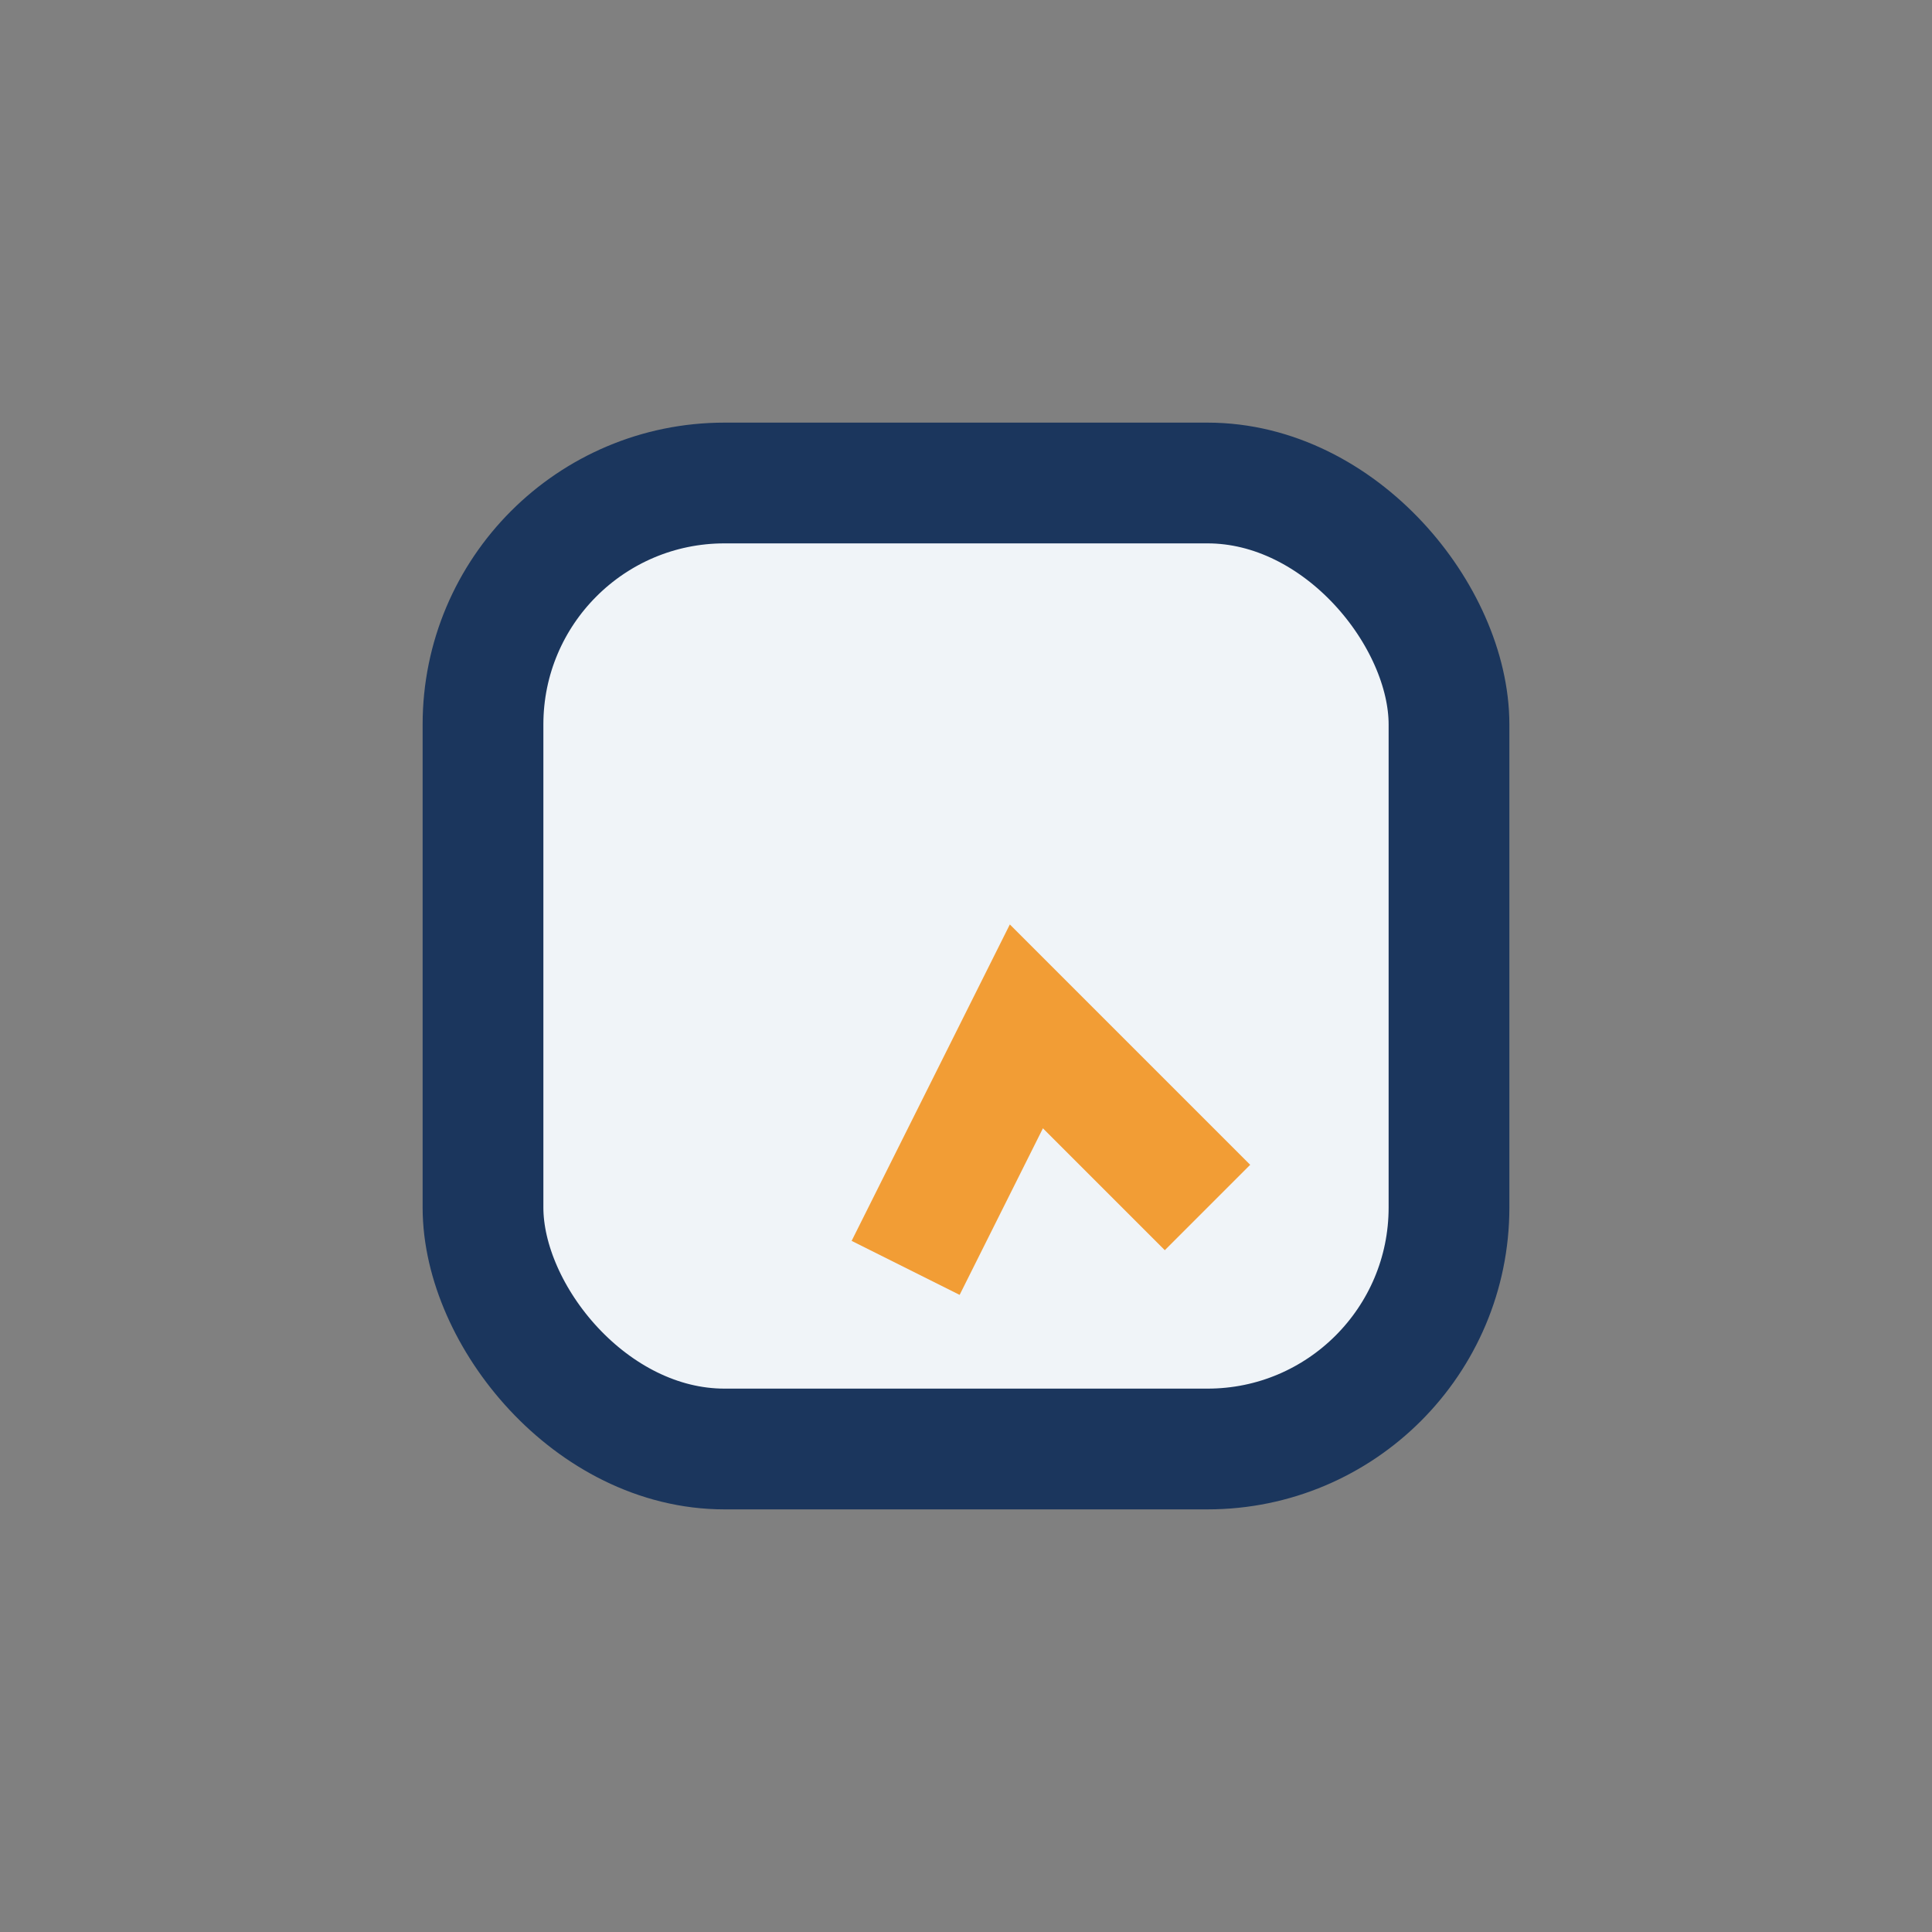 <?xml version="1.0" encoding="UTF-8"?>
<svg xmlns="http://www.w3.org/2000/svg" width="32" height="32" viewBox="0 0 32 32"><rect x="0" y="0" width="32" height="32" fill="#808080" stroke="none"/><rect x="8" y="8" width="16" height="16" rx="4" fill="#F0F4F8" stroke="#1B365D" stroke-width="2"/><path d="M15 21l2-4 3 3" stroke="#F29D35" stroke-width="2" fill="none"/></svg>